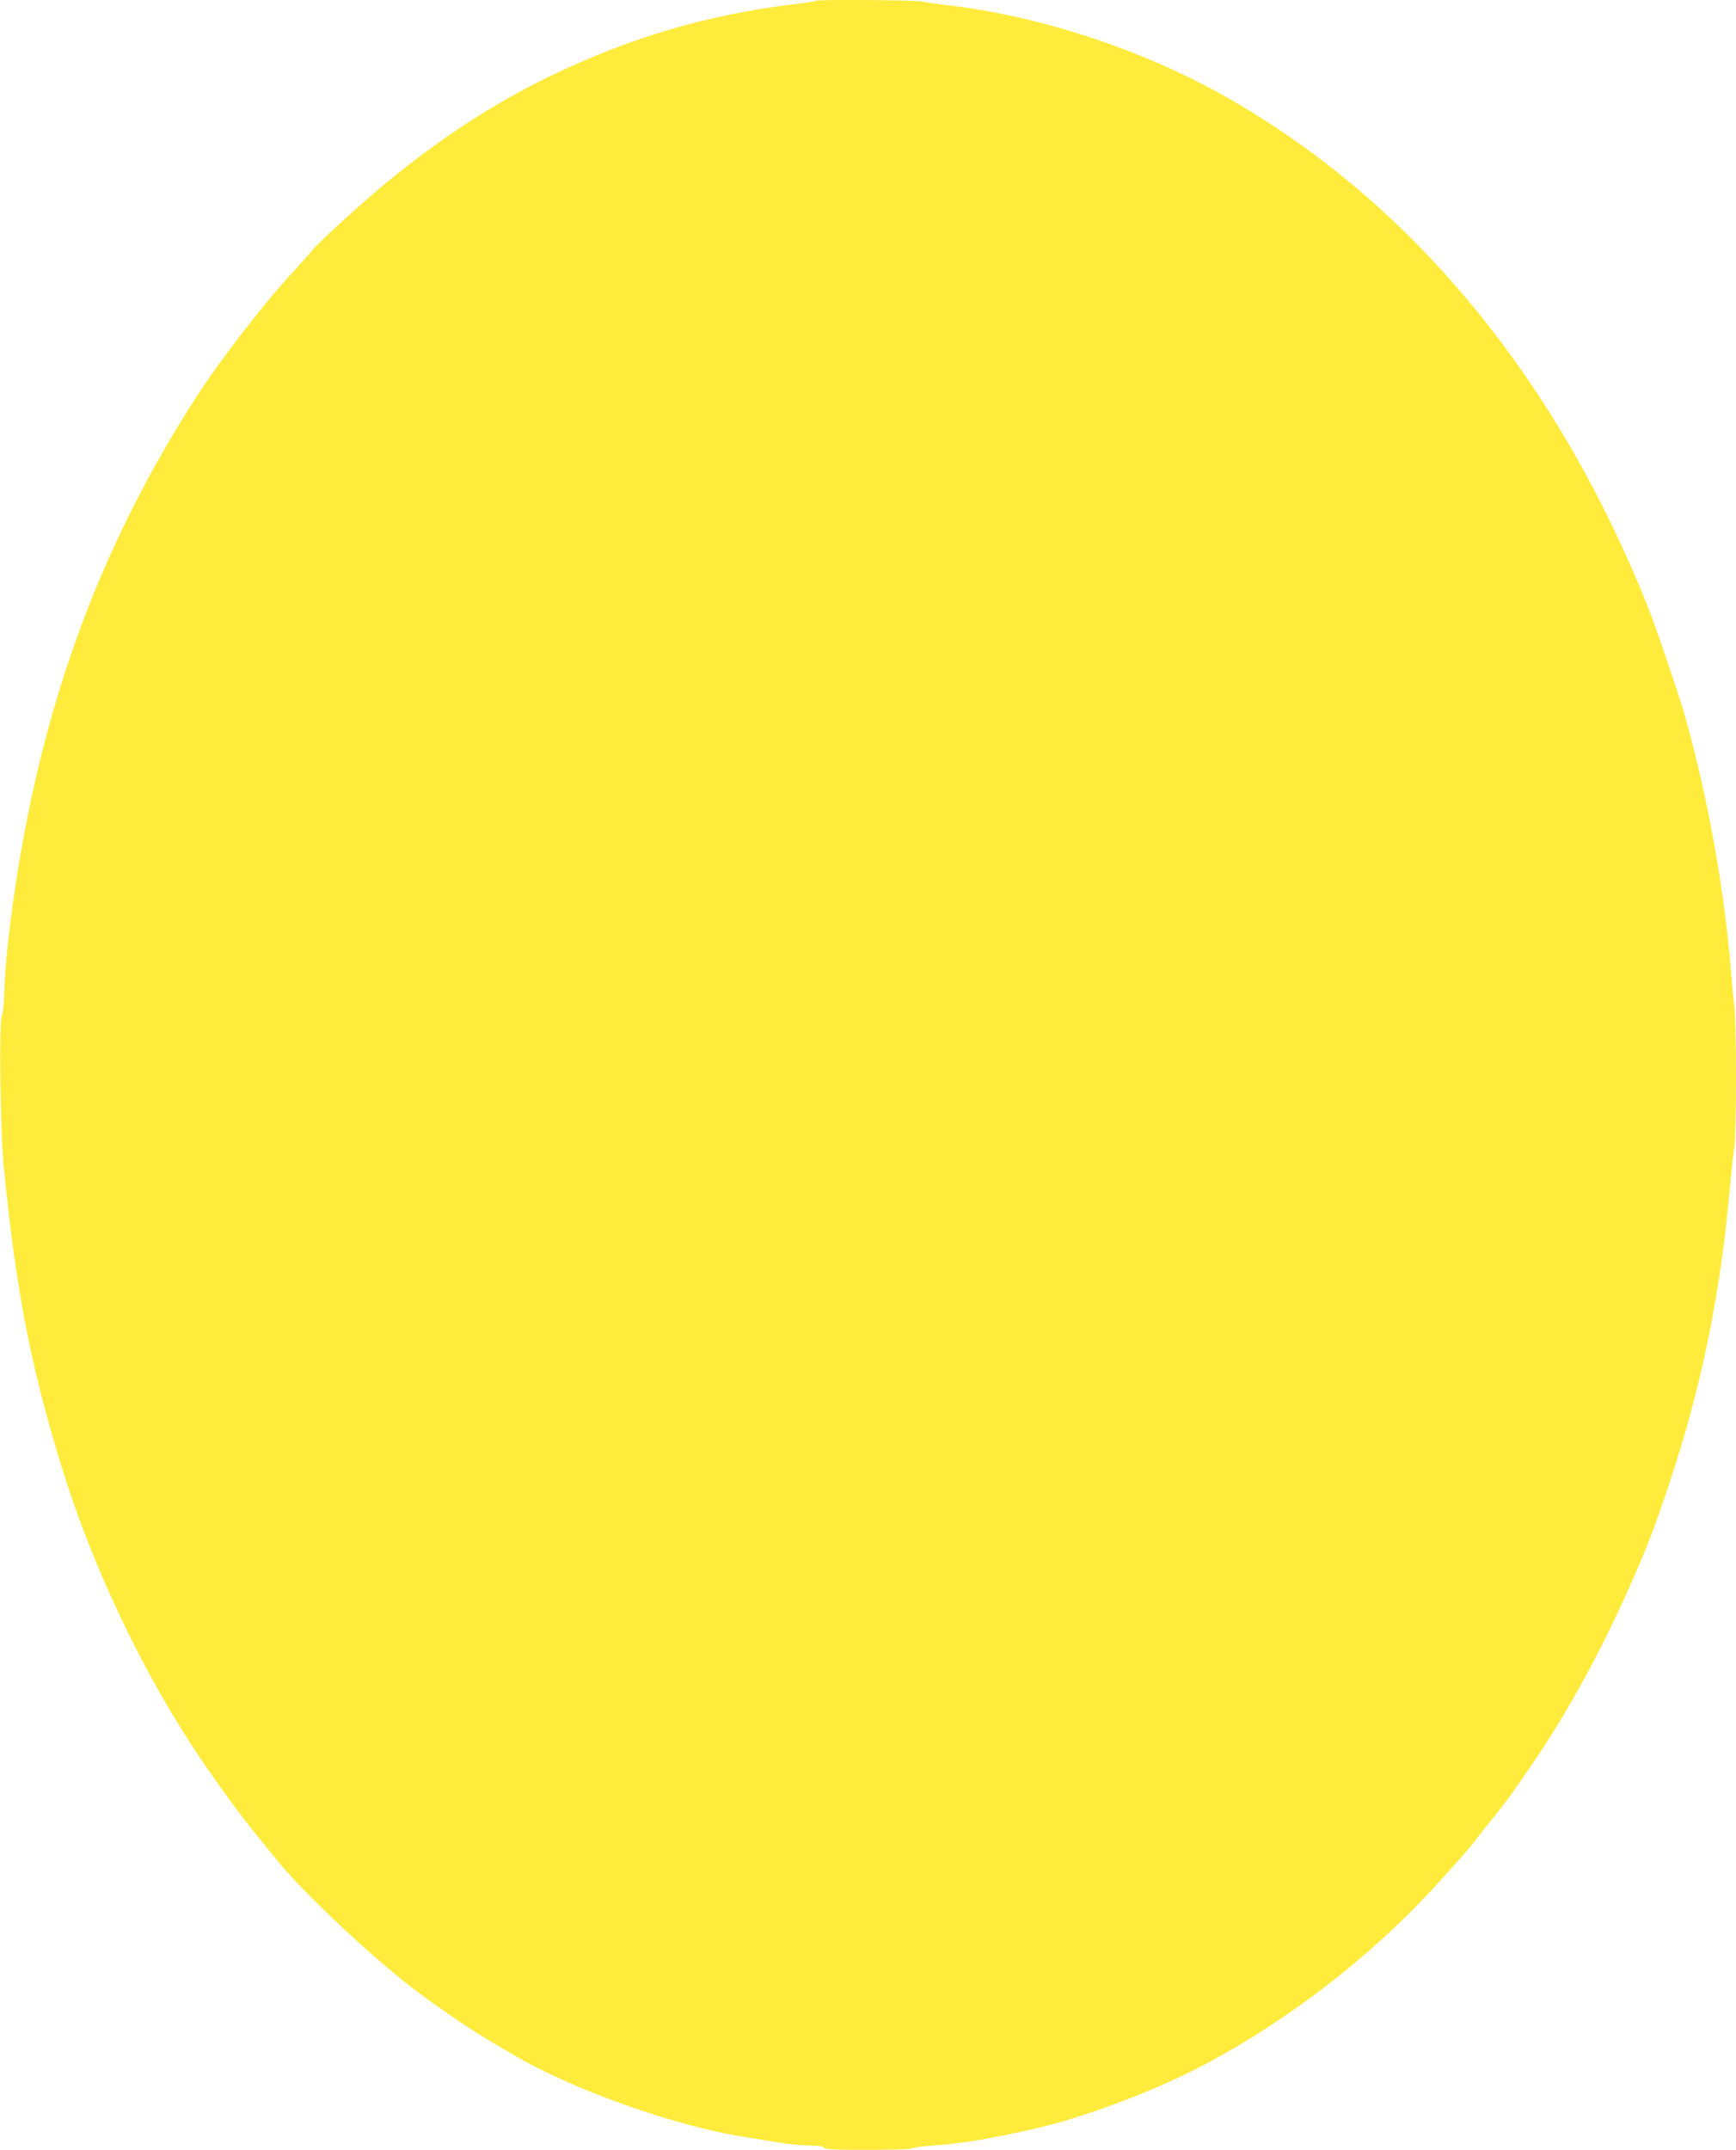 <?xml version="1.0" standalone="no"?>
<!DOCTYPE svg PUBLIC "-//W3C//DTD SVG 20010904//EN"
 "http://www.w3.org/TR/2001/REC-SVG-20010904/DTD/svg10.dtd">
<svg version="1.0" xmlns="http://www.w3.org/2000/svg"
 width="1034pt" height="1280pt" viewBox="0 0 1034 1280"
 preserveAspectRatio="xMidYMid meet">
<g transform="translate(0,1280) scale(0.1,-0.1)"
fill="#ffeb3b" stroke="none">
<path d="M4858 12795 c-3 -3 -61 -12 -129 -20 -513 -63 -968 -196 -1437 -421
-356 -170 -707 -401 -1043 -686 -140 -118 -352 -313 -385 -354 -18 -22 -73
-84 -124 -139 -173 -188 -425 -514 -565 -730 -551 -852 -891 -1746 -1065
-2805 -49 -303 -81 -583 -85 -757 -1 -56 -7 -114 -14 -130 -18 -44 -9 -703 12
-908 38 -369 66 -579 113 -845 60 -342 168 -755 292 -1120 167 -488 420 -1015
694 -1440 126 -197 309 -450 431 -596 23 -28 68 -83 99 -122 139 -172 498
-514 753 -718 137 -110 382 -279 525 -363 41 -24 100 -58 130 -76 341 -202
946 -418 1350 -484 69 -11 170 -28 225 -37 55 -10 138 -18 184 -18 58 -1 86
-5 88 -13 4 -10 65 -13 263 -13 142 0 261 4 264 9 3 4 49 11 103 15 190 13
356 40 643 106 258 59 645 202 925 342 476 239 973 607 1355 1004 112 116 301
328 330 370 8 12 51 66 95 120 89 110 101 127 244 335 204 297 408 670 578
1054 103 232 145 341 233 605 193 574 310 1146 364 1775 9 99 21 205 26 236
13 71 13 749 0 837 -5 37 -14 130 -20 207 -37 481 -139 1044 -275 1525 -36
127 -177 541 -223 655 -544 1355 -1397 2389 -2487 3015 -502 289 -1130 497
-1690 560 -55 6 -119 16 -142 21 -43 9 -626 13 -635 4z"/>
</g>
</svg>
